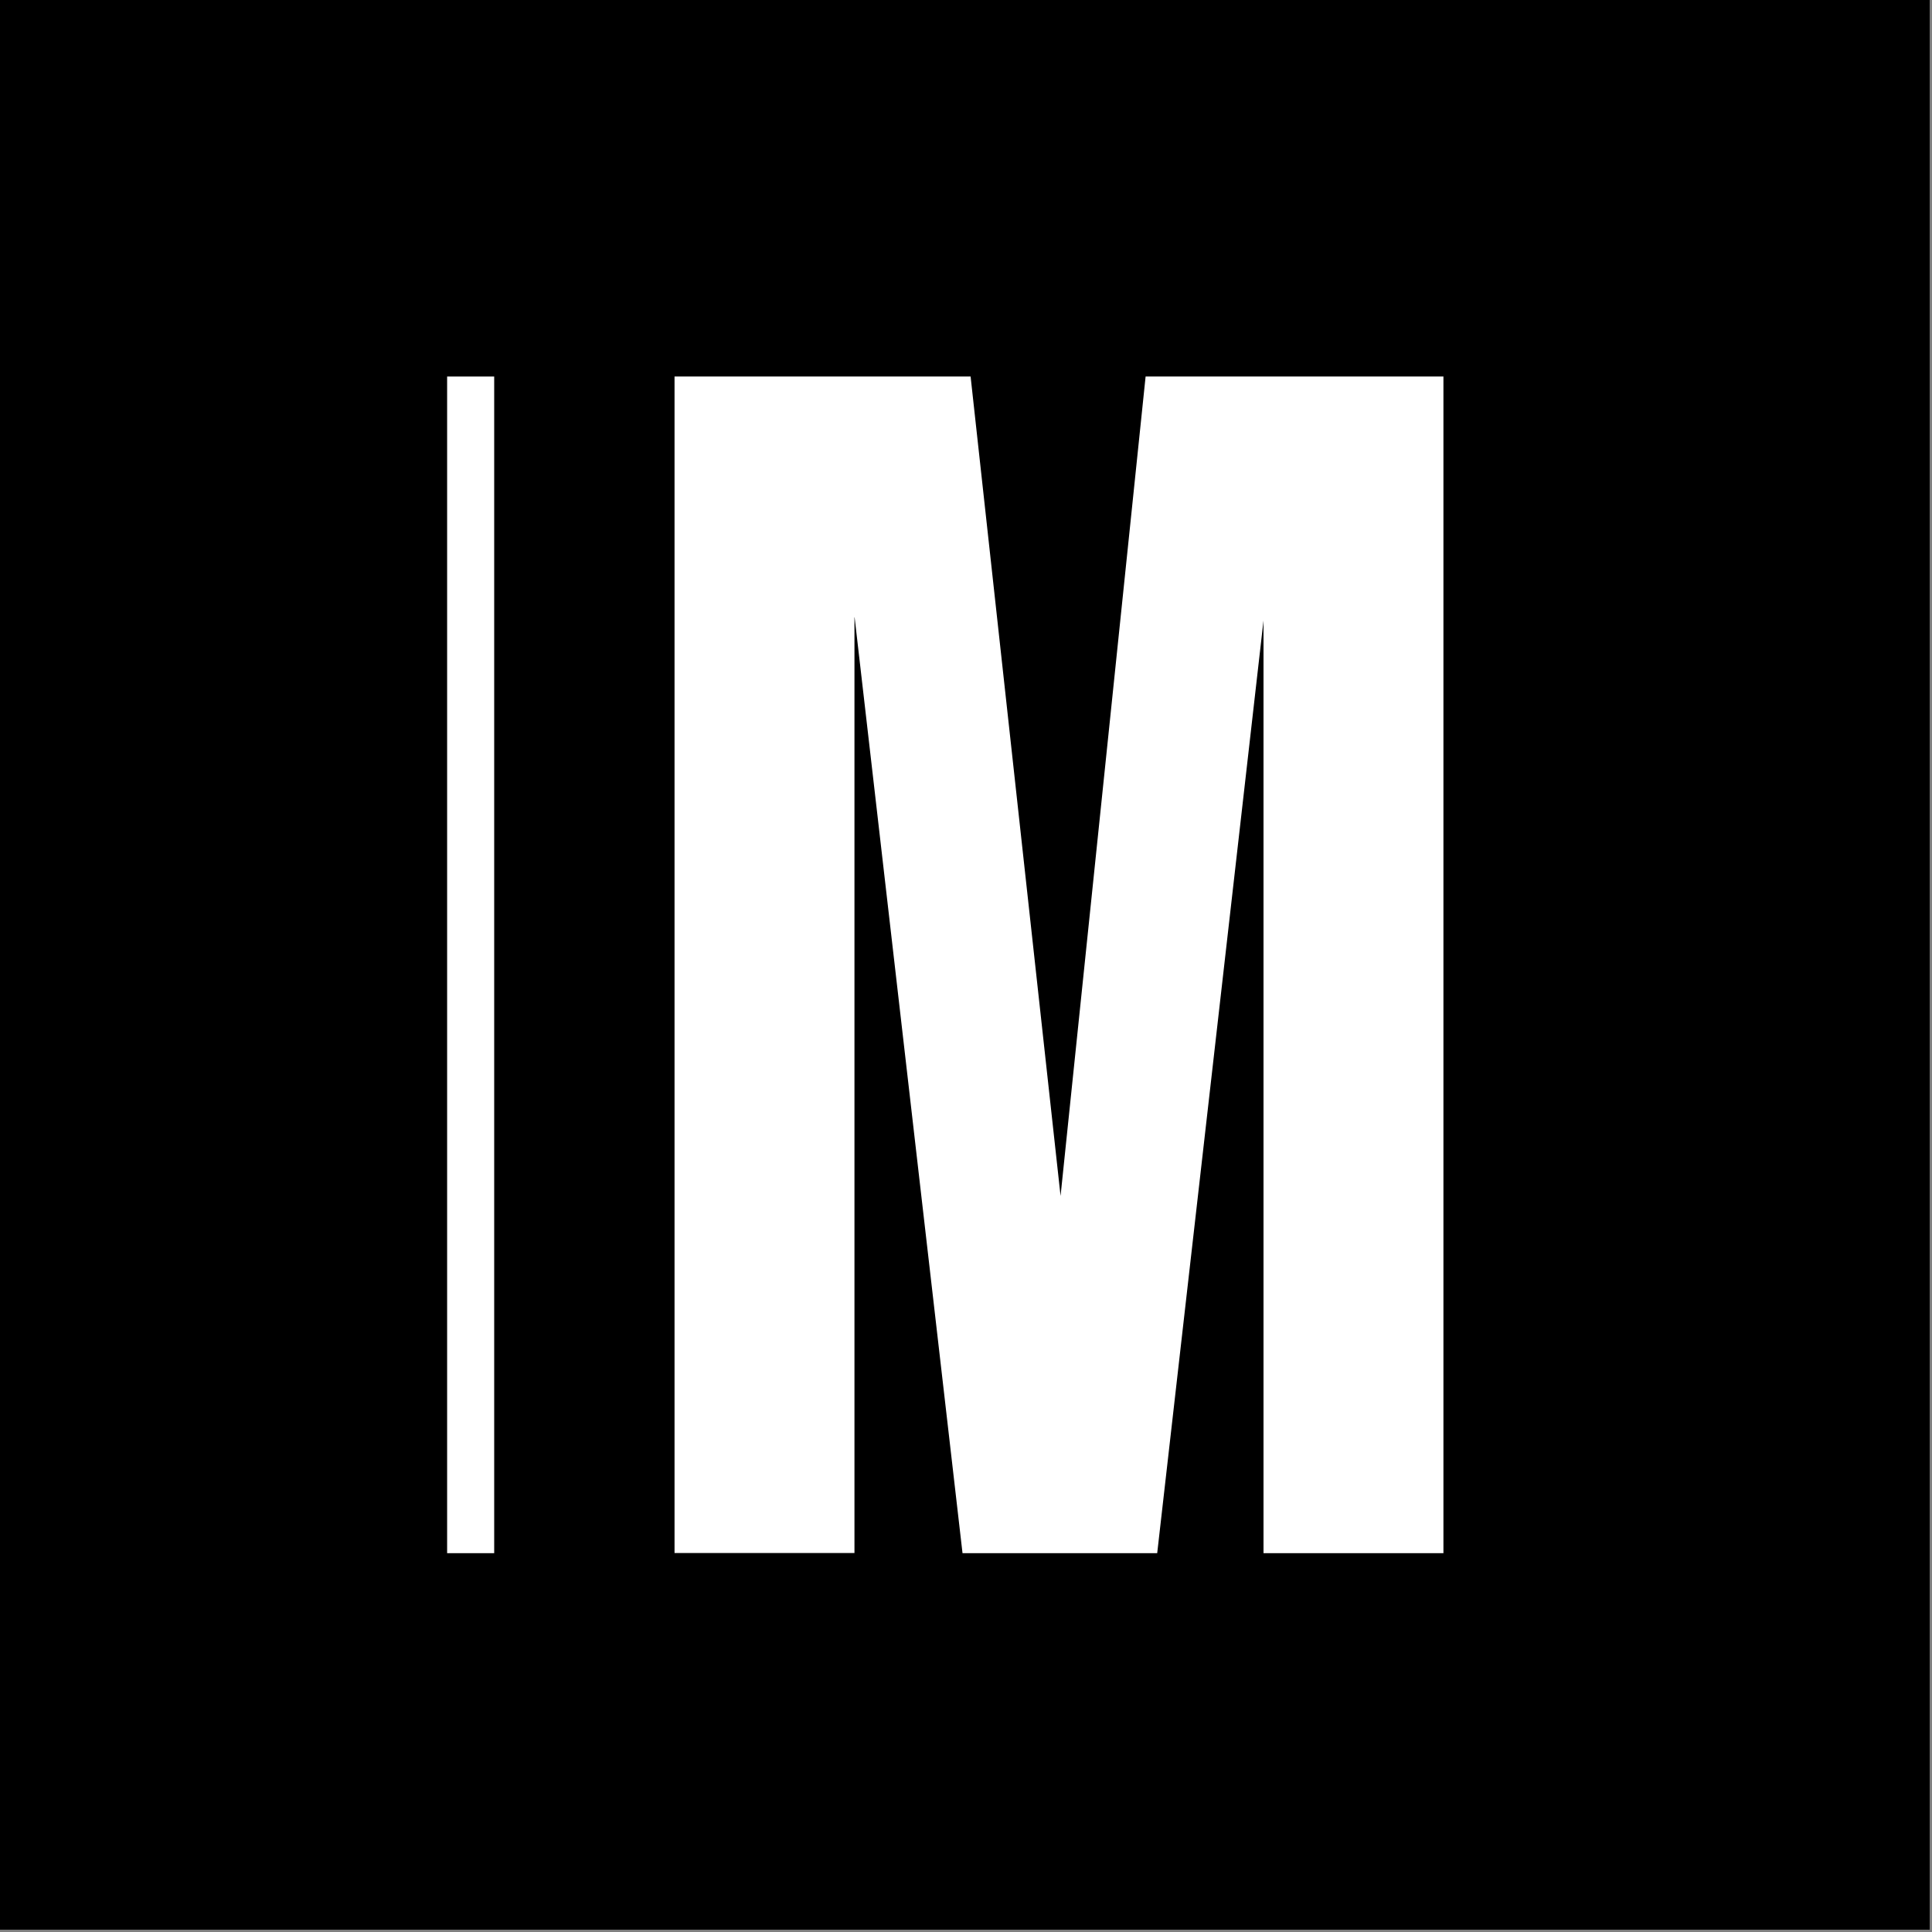 <svg width="758" height="758" viewBox="0 0 758 758" fill="none" xmlns="http://www.w3.org/2000/svg">
<rect x="0" y="0" width="758" height="758" fill="#808080" stroke="none"/>
<rect width="757.096" height="757.096" fill="black"/>
<path d="M184.658 147.728V609.372" stroke="white" stroke-width="18.466"/>
<path d="M335.238 242.182V609.304H264.646V147.728H380.805L416.101 469.224L449.466 147.728H566.315V609.372H495.723V243.475L454.016 609.372H377.634L335.307 242.25L335.238 242.182Z" fill="white"/>
</svg>
